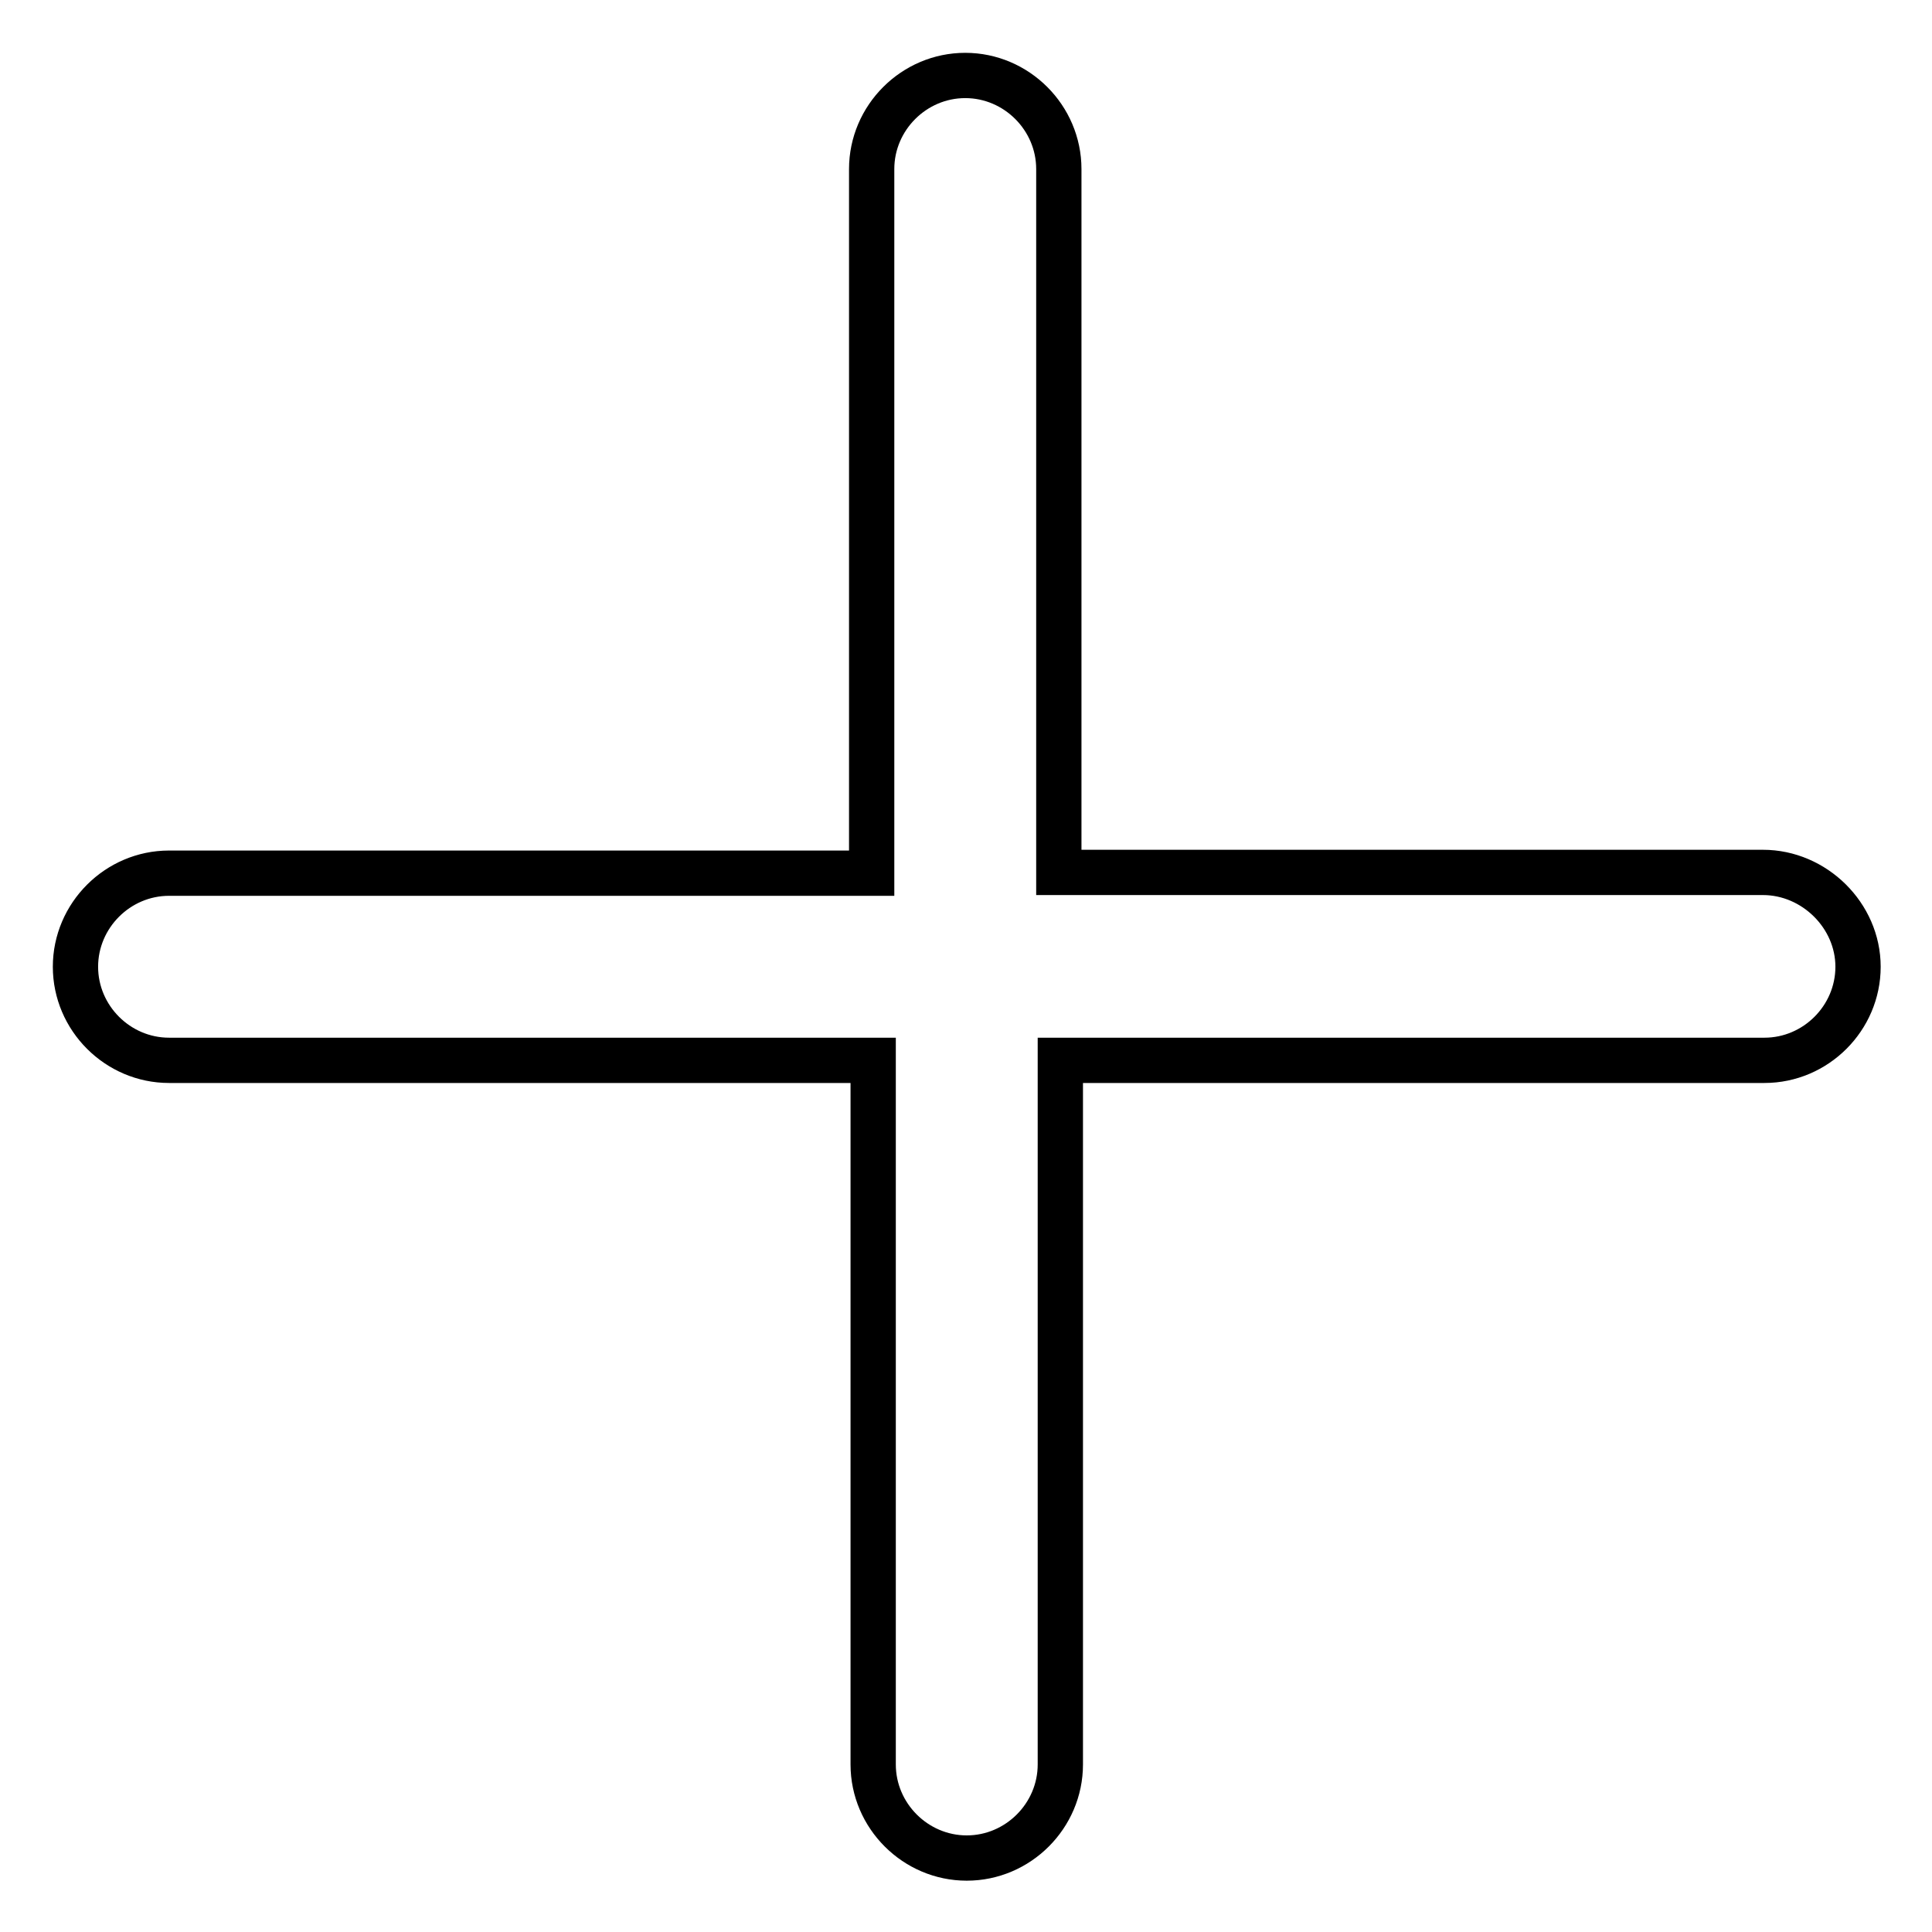 <?xml version="1.0" encoding="utf-8"?>
<!-- Svg Vector Icons : http://www.onlinewebfonts.com/icon -->
<!DOCTYPE svg PUBLIC "-//W3C//DTD SVG 1.1//EN" "http://www.w3.org/Graphics/SVG/1.1/DTD/svg11.dtd">
<svg version="1.1" xmlns="http://www.w3.org/2000/svg" xmlns:xlink="http://www.w3.org/1999/xlink" x="0px" y="0px" viewBox="0 0 256 256" enable-background="new 0 0 256 256" xml:space="preserve">
<g> <path stroke-width="6" fill-opacity="0" stroke="#000000"  d="M233.6,115.6h-93.3V22.4c0-6.8-5.6-12.4-12.4-12.4s-12.4,5.6-12.4,12.4v93.3H22.4 c-6.8,0-12.4,5.6-12.4,12.4s5.6,12.4,12.4,12.4h93.3v93.3c0,6.8,5.6,12.4,12.4,12.4s12.4-5.6,12.4-12.4v-93.3h93.3 c6.8,0,12.4-5.6,12.4-12.4S240.4,115.6,233.6,115.6L233.6,115.6z"/></g>
</svg>
